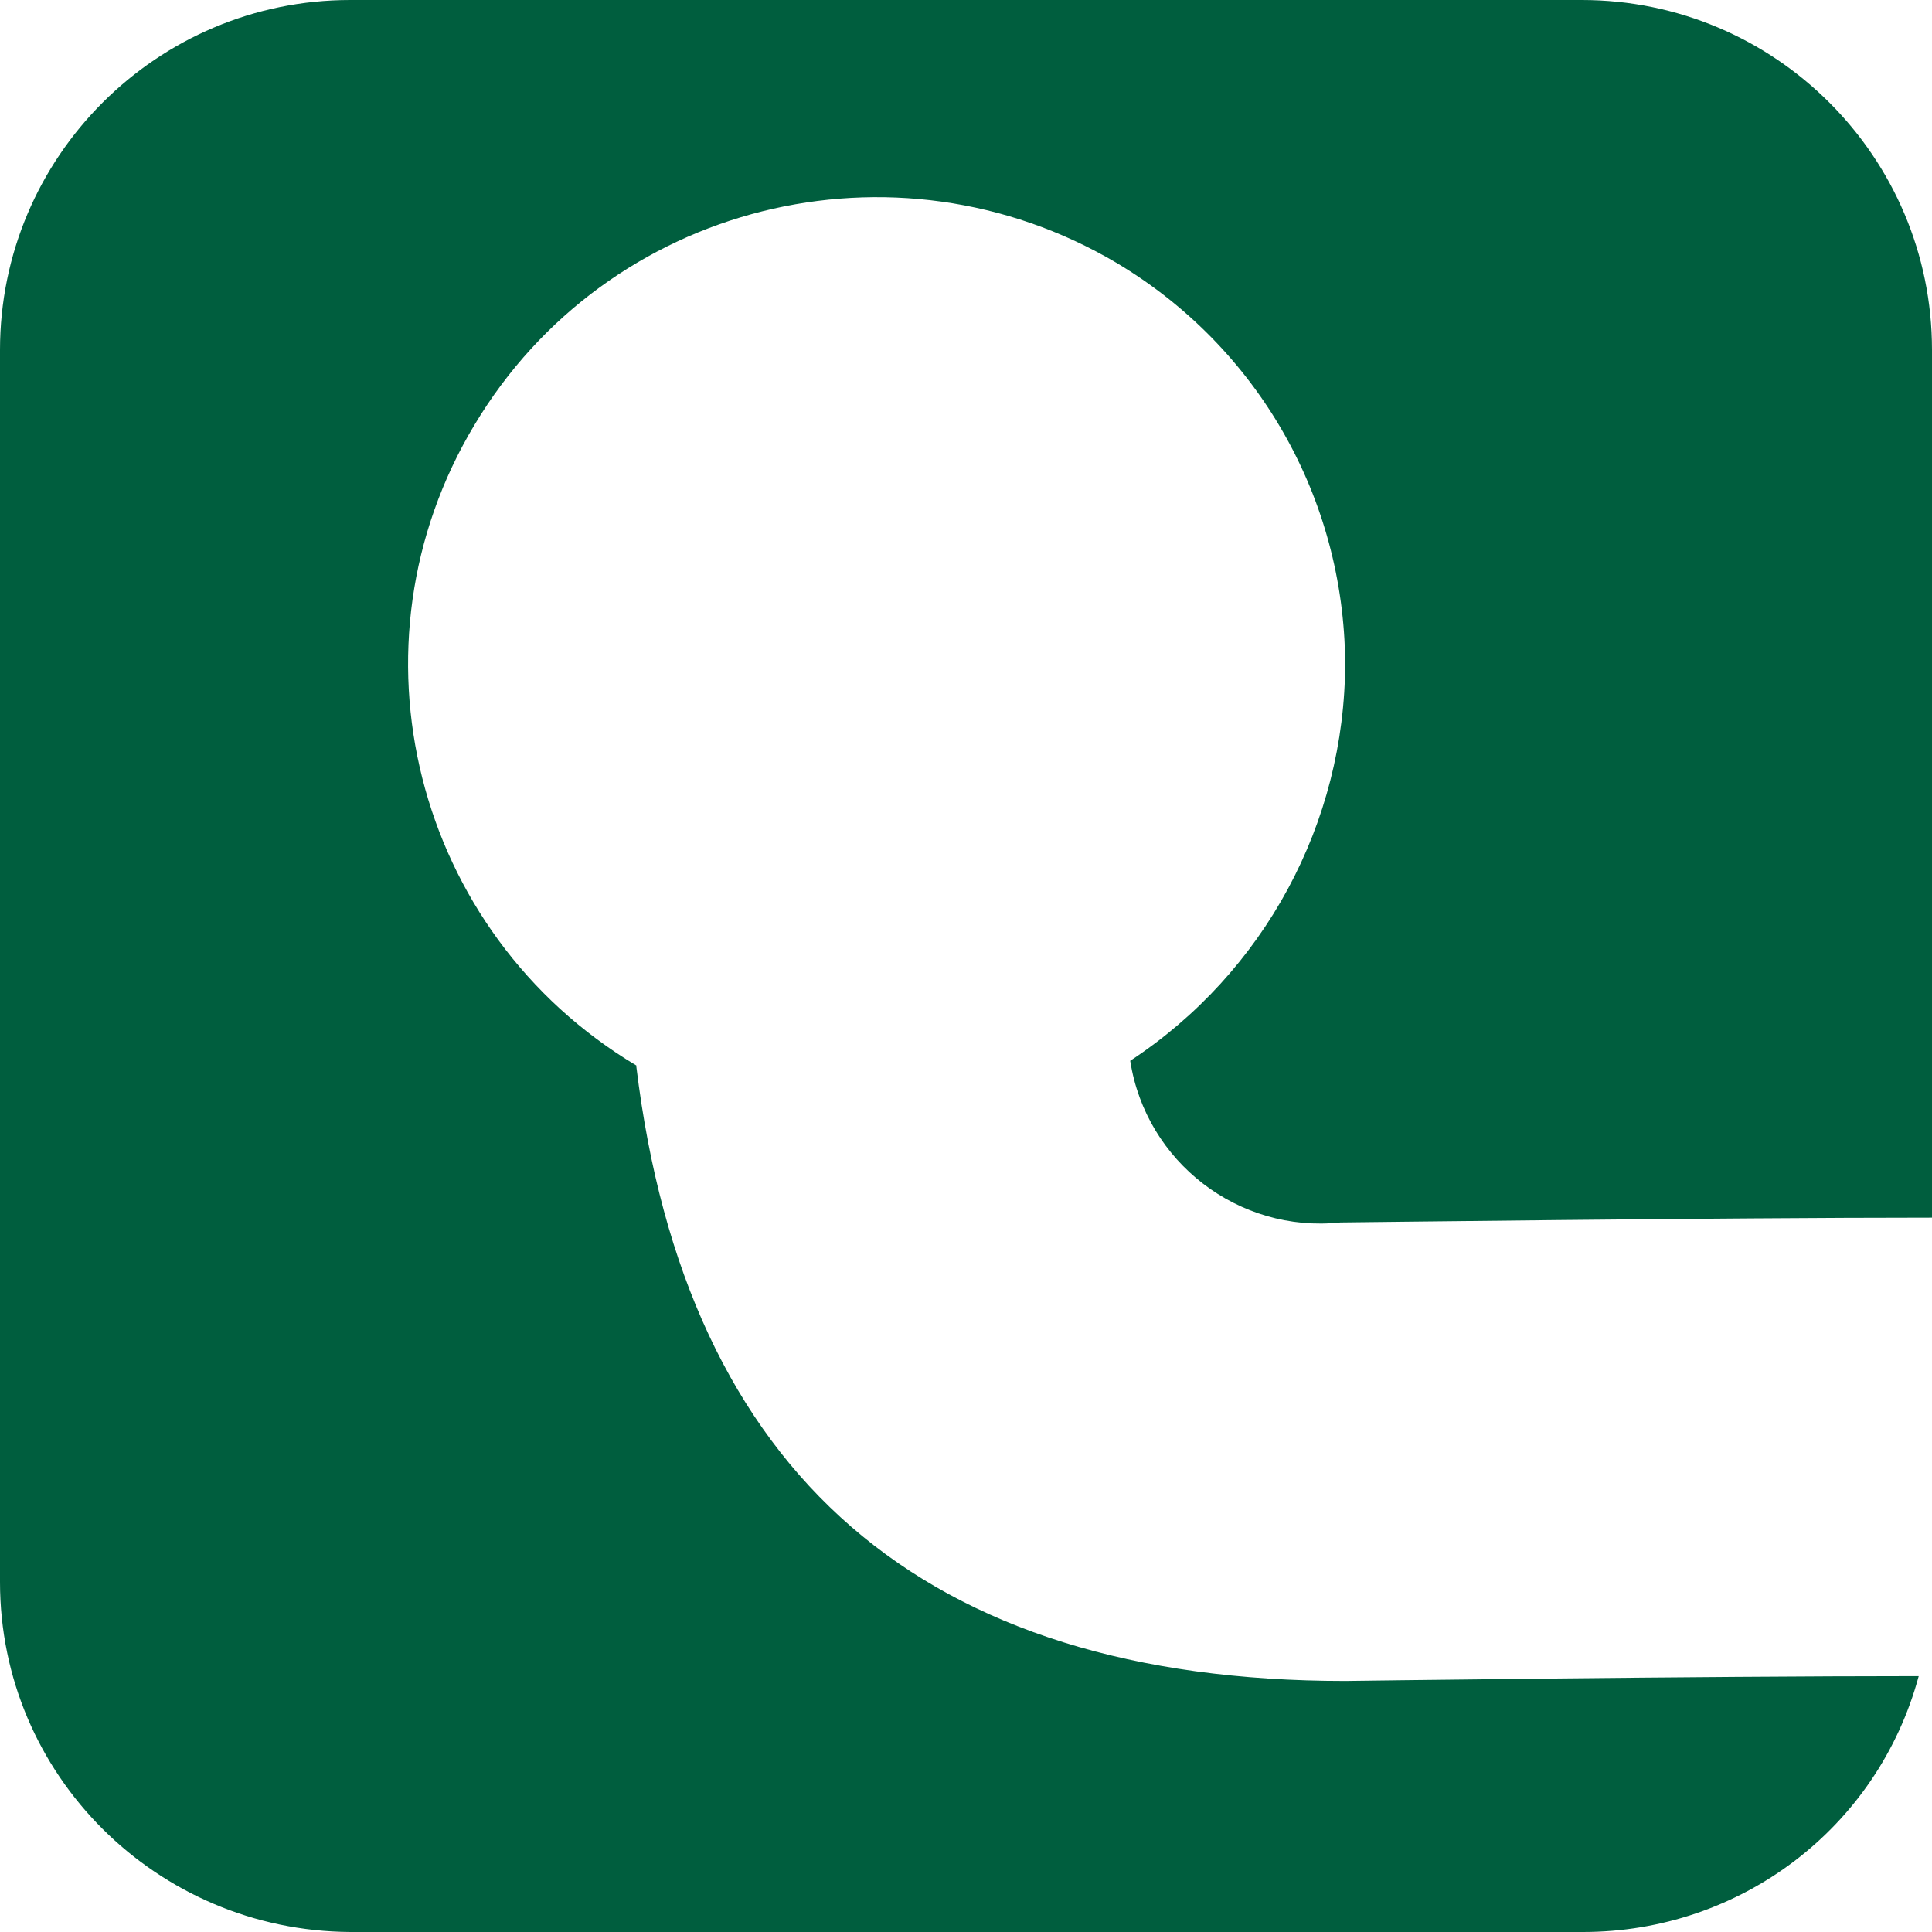 <?xml version="1.0" encoding="UTF-8"?>
<svg width="16px" height="16px" viewBox="0 0 16 16" version="1.1" xmlns="http://www.w3.org/2000/svg" xmlns:xlink="http://www.w3.org/1999/xlink">
    <title>tilhengerspesialisten_favicon</title>
    <g id="Page-1" stroke="none" stroke-width="1" fill="none" fill-rule="evenodd">
        <g id="tilhengerspesialisten_favicon" fill="#005E3E" fill-rule="nonzero">
            <path d="M5.27,8.824 C3.43,7.725 2.83,5.347 3.93,3.518 C5.03,1.679 7.41,1.089 9.25,2.179 C10.42,2.878 11.13,4.127 11.14,5.487 C11.14,6.816 10.47,8.055 9.36,8.785 C9.49,9.624 10.26,10.214 11.1,10.124 C11.14,10.124 14.22,10.084 16,10.084 L16,2.898 C16,1.299 14.7,0 13.1,0 L2.9,0 C1.3,0 0,1.299 0,2.898 L0,13.102 C0,14.701 1.3,15.99 2.9,16 L13.11,16 C14.41,16 15.55,15.141 15.89,13.881 C14.07,13.881 11.14,13.921 11.14,13.921 C7.65,13.921 5.68,12.212 5.27,8.834 L5.27,8.824 Z" id="Path"></path>
        </g>
    </g>
</svg>